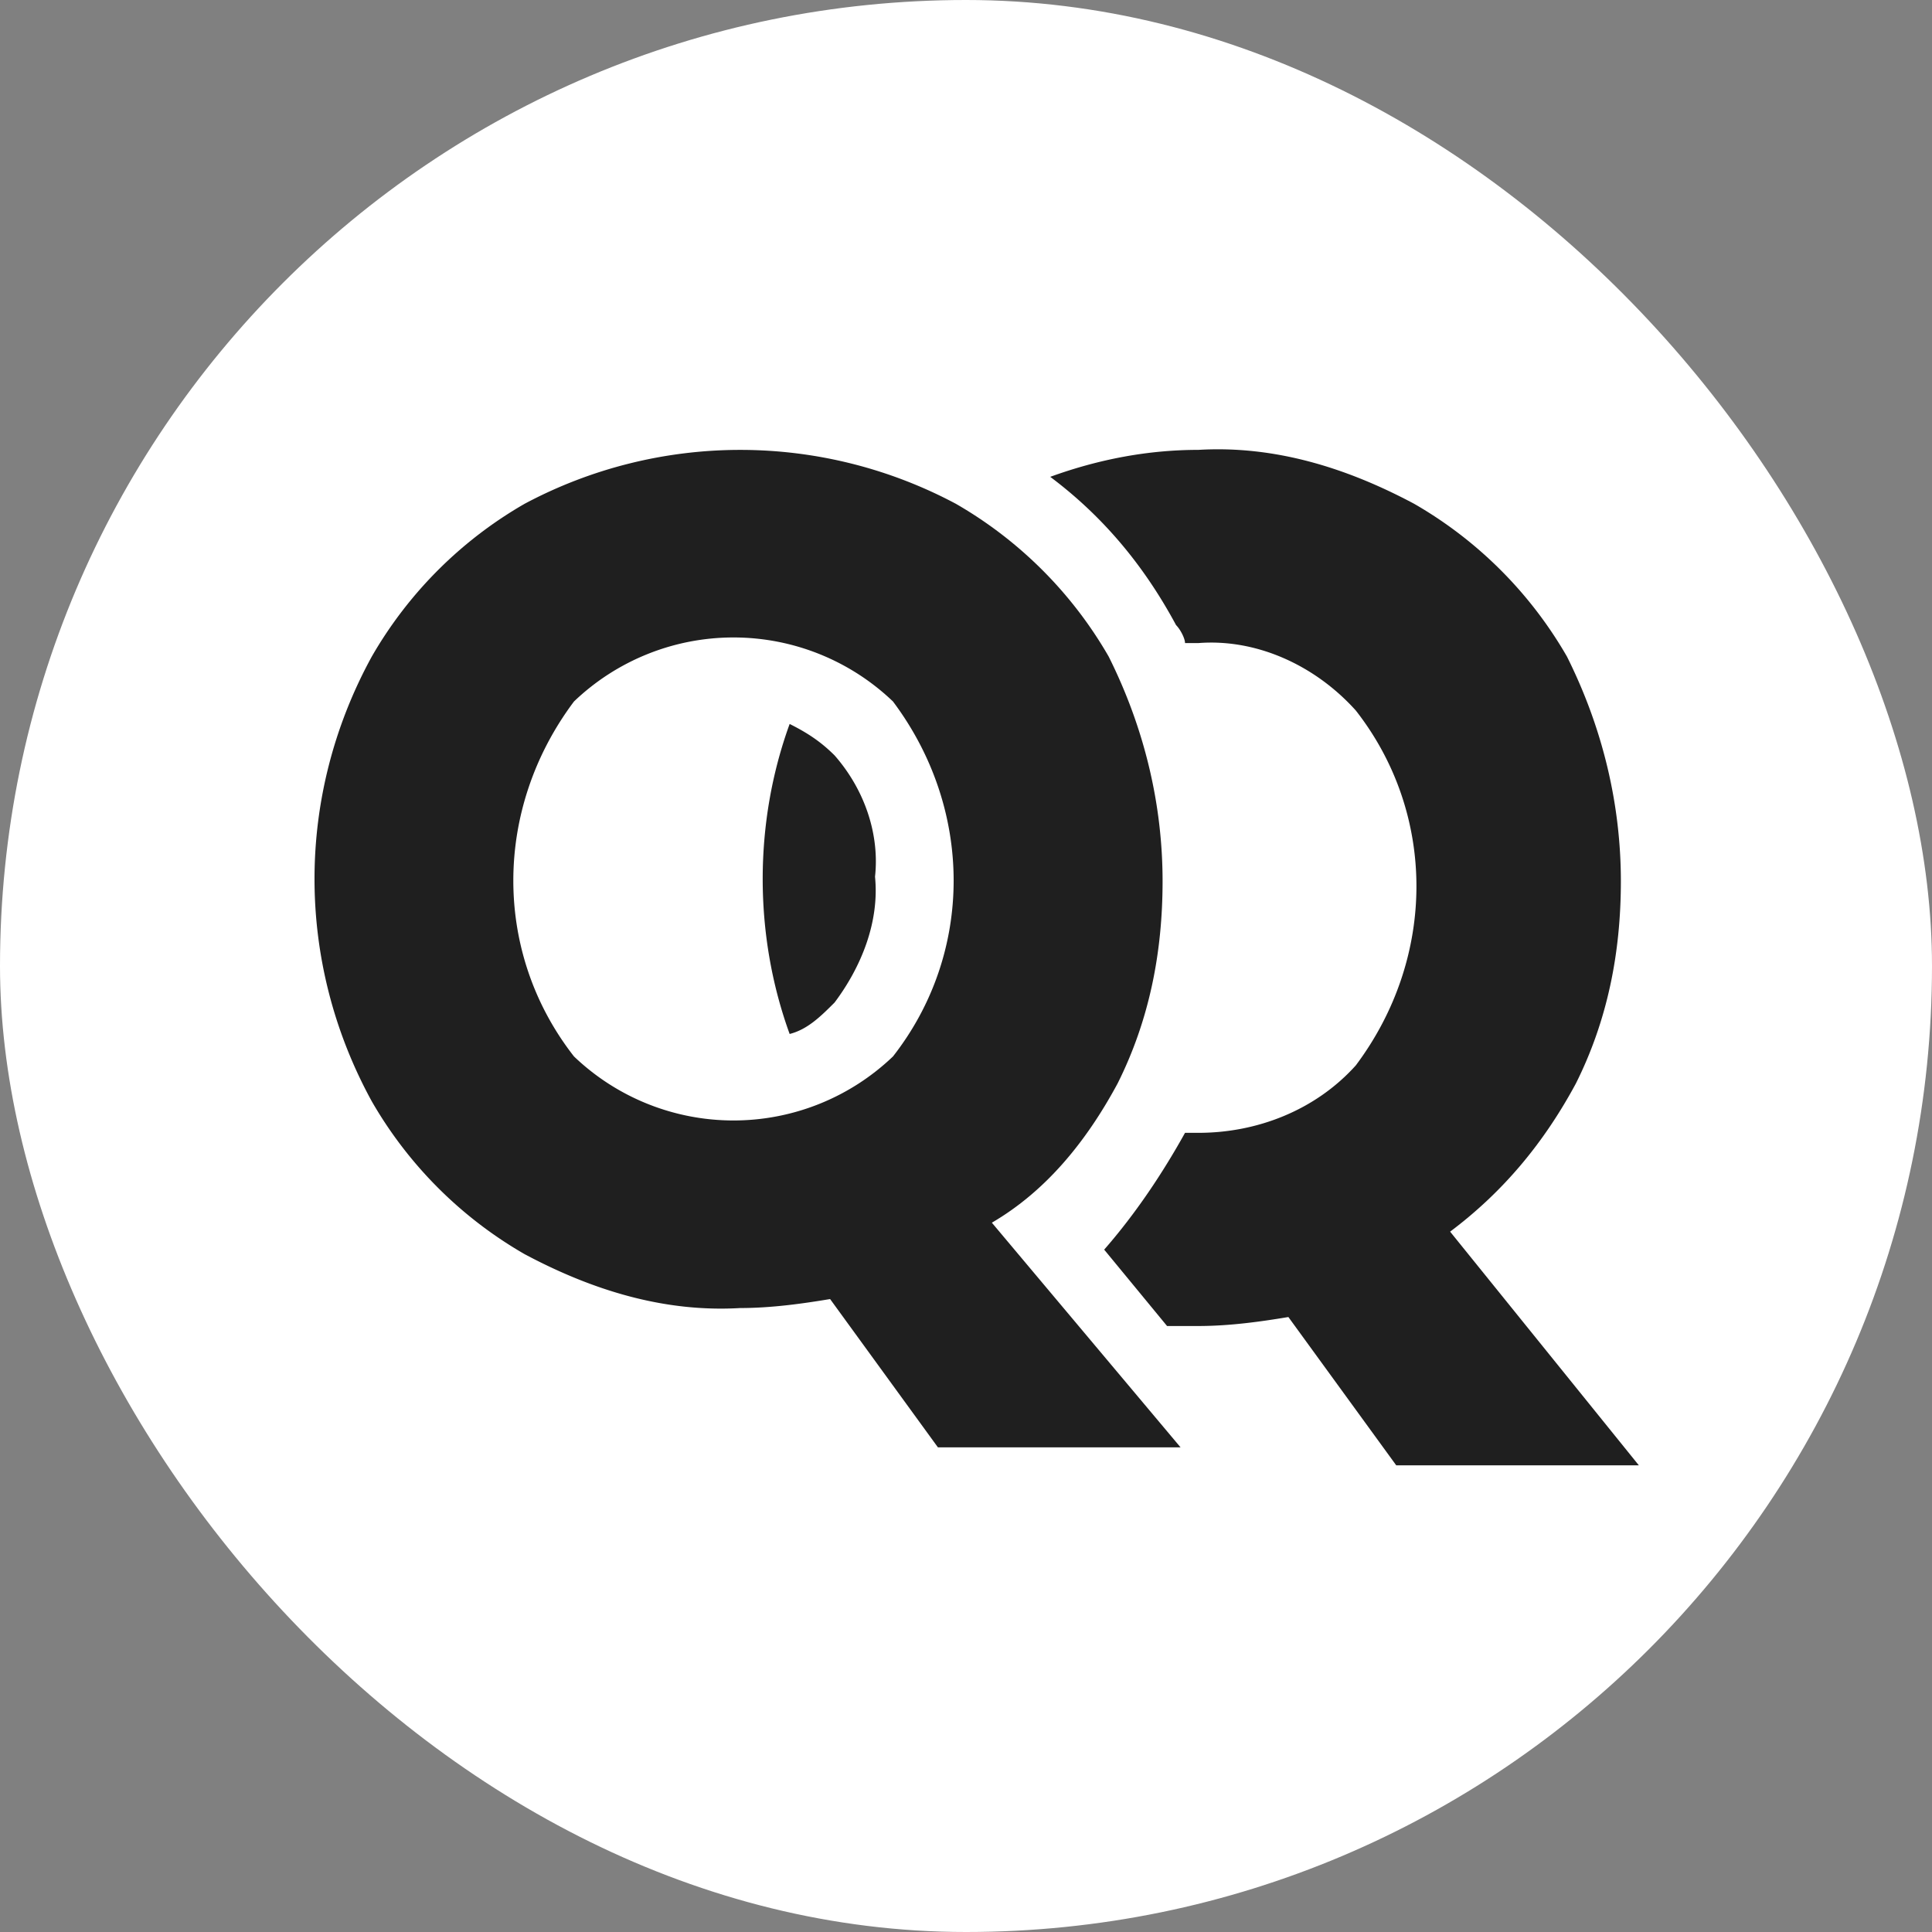 <svg xmlns="http://www.w3.org/2000/svg" width="100" height="100" fill="none"><rect width="100%" height="100%" fill="#808080" stroke="none"/><rect width="100" height="100" fill="#fff" rx="50"/><path fill="#1F1F1F" d="M75.058 63.75c2.79-2.092 4.884-4.65 6.512-7.674 1.628-3.256 2.326-6.744 2.326-10.465 0-3.953-.93-7.907-2.791-11.628a21.49 21.49 0 0 0-7.907-7.906c-3.488-1.861-7.209-3.024-11.162-2.792-2.559 0-5.117.466-7.676 1.396 2.791 2.093 4.885 4.651 6.513 7.674.232.233.464.698.464.93h.698c3.024-.232 6.047 1.163 8.14 3.489 4.186 5.349 4.186 12.79 0 18.372-2.093 2.326-5.116 3.489-8.14 3.489h-.698c-1.163 2.093-2.558 4.185-4.185 6.046l3.255 3.953h1.629c1.627 0 3.255-.232 4.65-.465l5.582 7.675h12.558L75.058 63.75ZM43.198 39.1c-.698-.698-1.395-1.163-2.326-1.628-1.86 5.116-1.86 10.93 0 16.046.93-.233 1.628-.93 2.326-1.628 1.395-1.86 2.325-4.186 2.093-6.512.232-2.093-.465-4.418-2.093-6.279Z"/><path fill="#1F1F1F" d="M57.849 56.076c1.628-3.255 2.326-6.744 2.326-10.465 0-3.953-.93-7.907-2.79-11.628a21.495 21.495 0 0 0-7.908-7.906 23.72 23.72 0 0 0-22.325 0 21.493 21.493 0 0 0-7.908 7.906c-3.953 7.21-3.953 15.814 0 23.023a21.494 21.494 0 0 0 7.908 7.908c3.488 1.86 7.209 3.023 11.162 2.79 1.628 0 3.256-.232 4.652-.465l5.58 7.675h12.559l-9.767-11.628c2.79-1.628 4.883-4.186 6.511-7.21Zm-11.628-1.395a11.94 11.94 0 0 1-16.512 0c-4.186-5.349-4.186-12.79 0-18.372a11.94 11.94 0 0 1 16.512 0c4.186 5.581 4.186 13.023 0 18.372Z"/></svg>